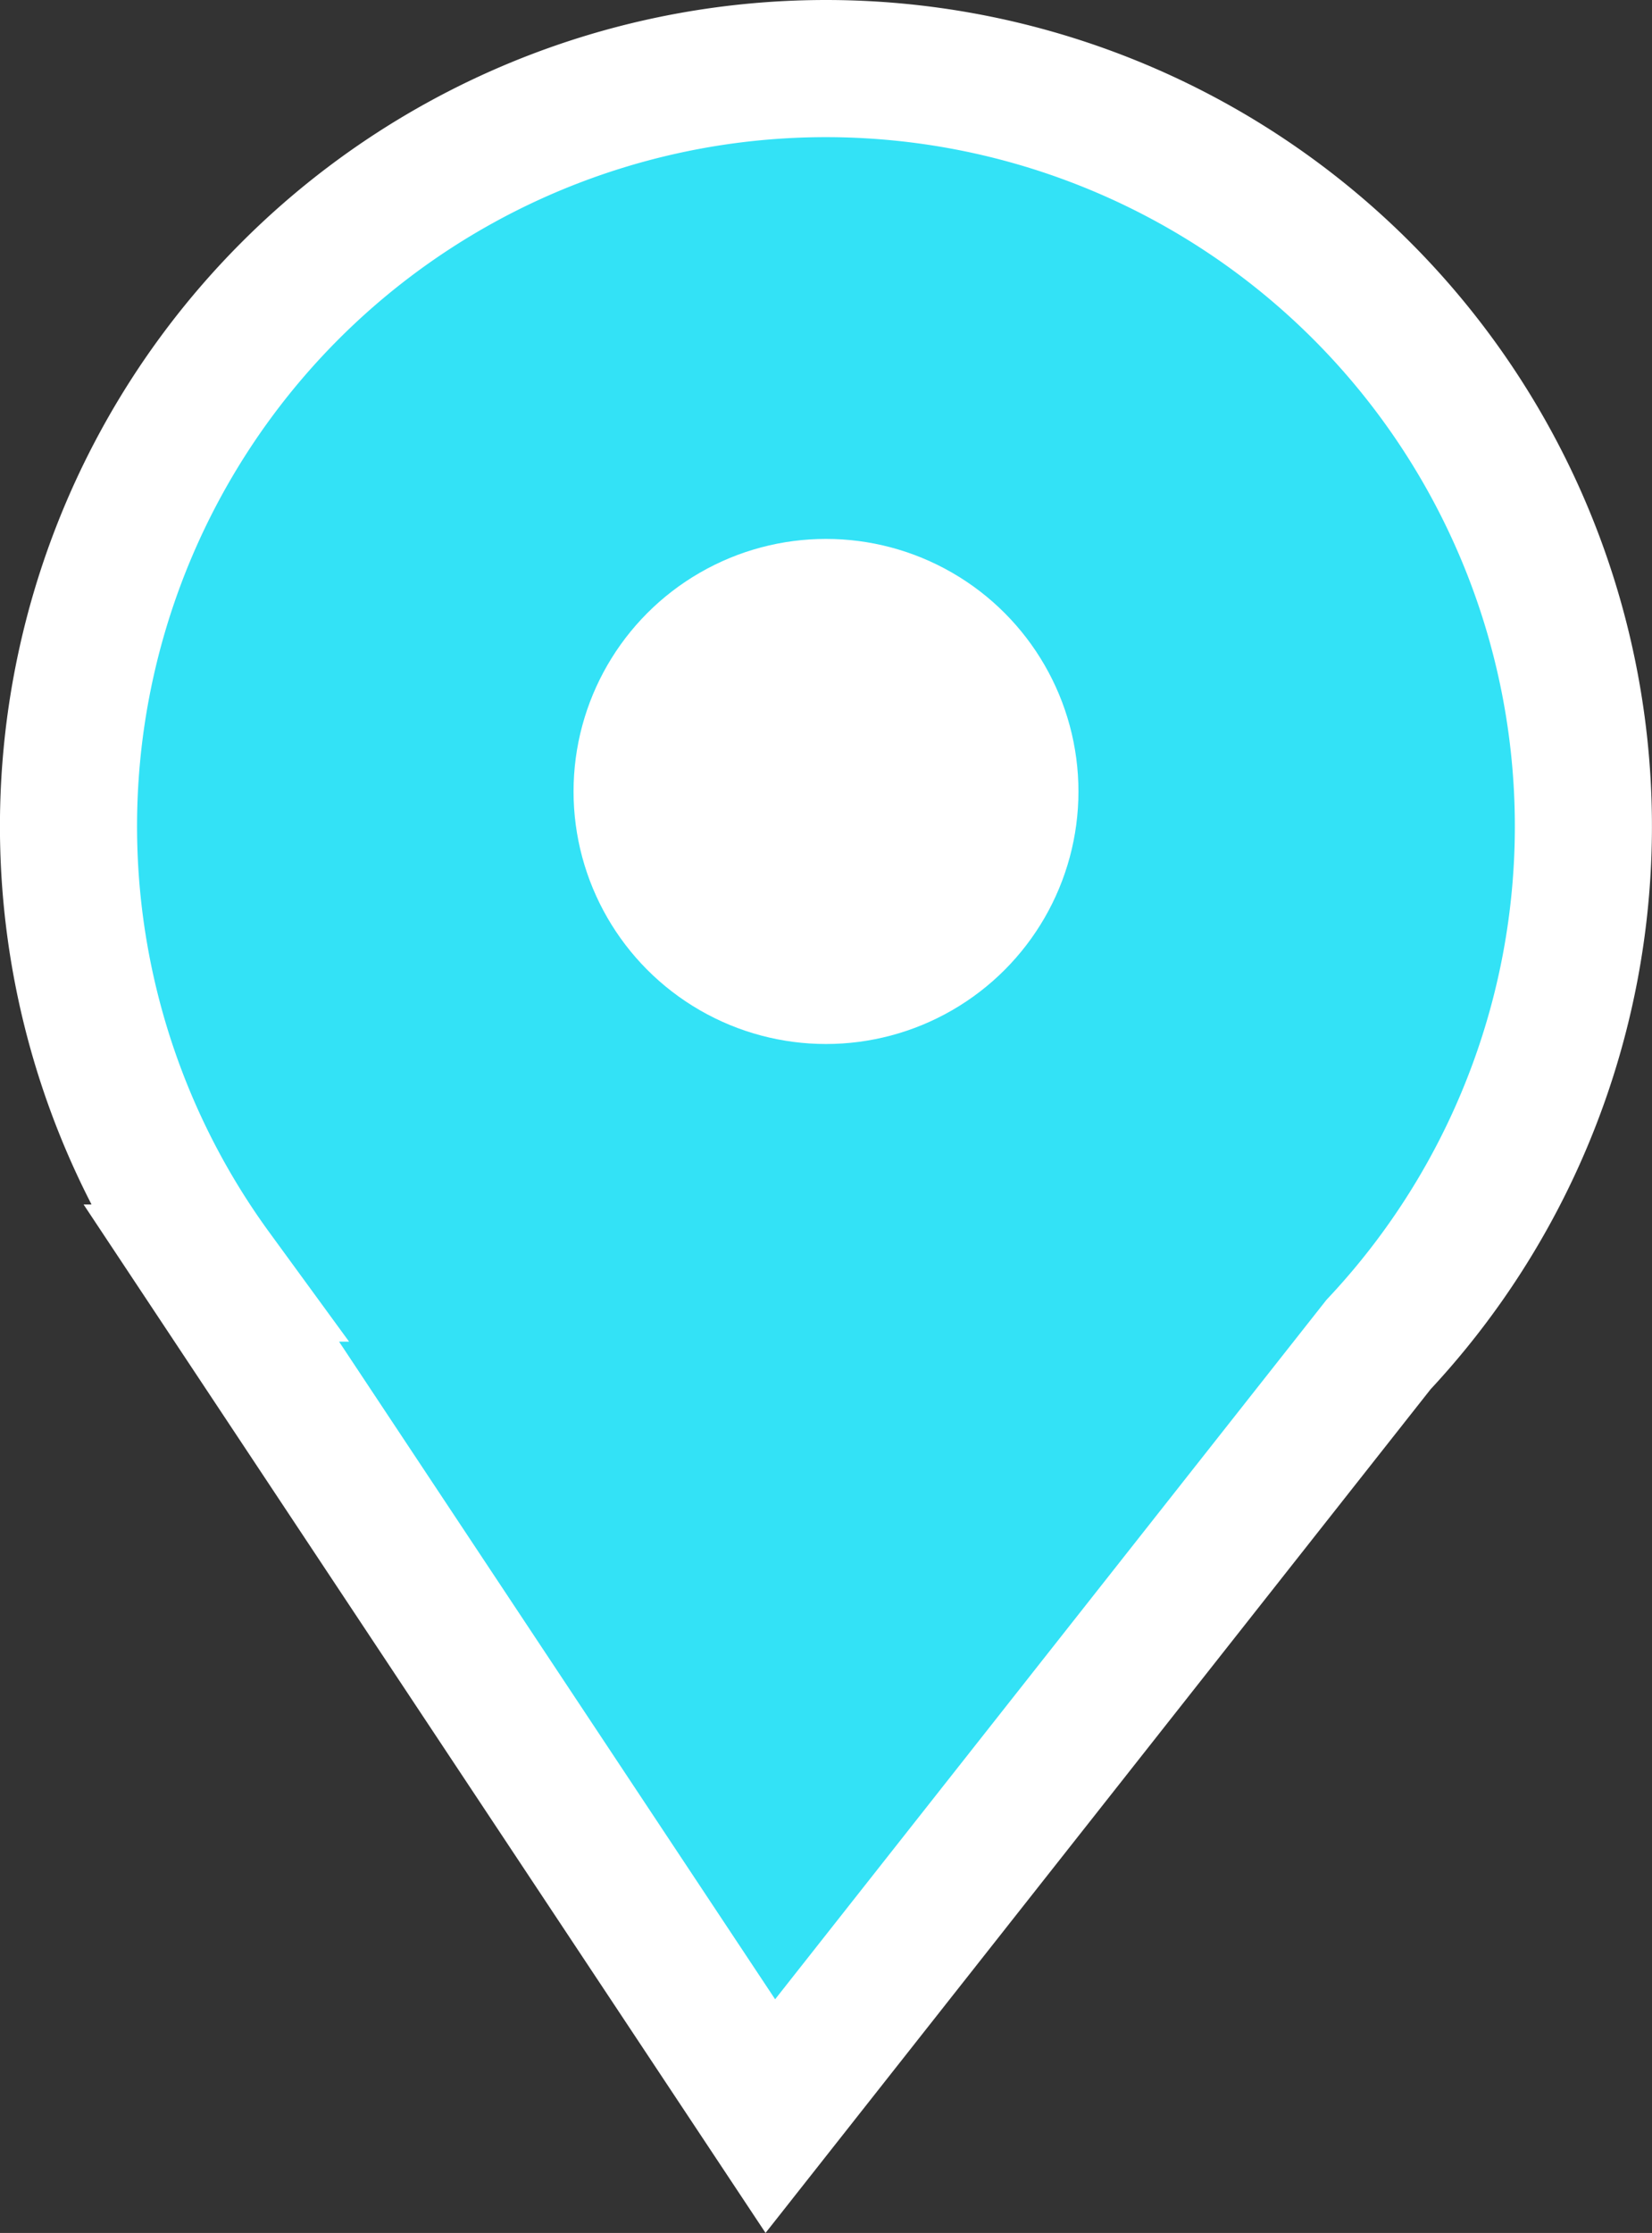 <svg xmlns="http://www.w3.org/2000/svg" viewBox="0 0 18.074 24.421"><rect x="0" y="0" width="18.074" height="24.421" fill="#333333" stroke="none"/><g data-name="Raggruppa 1258" transform="translate(.75 .75)"><path fill="#33e2f6" stroke="#fff" stroke-width="1.5" d="M1.562 13.173h.031a8.287 8.287 0 1 1 12.739.782l-6.654 8.438Z" data-name="Unione 3"/><circle cx="2.762" cy="2.762" r="2.762" fill="#fff" data-name="Ellisse 38" transform="translate(5.525 5.144)"/></g></svg>